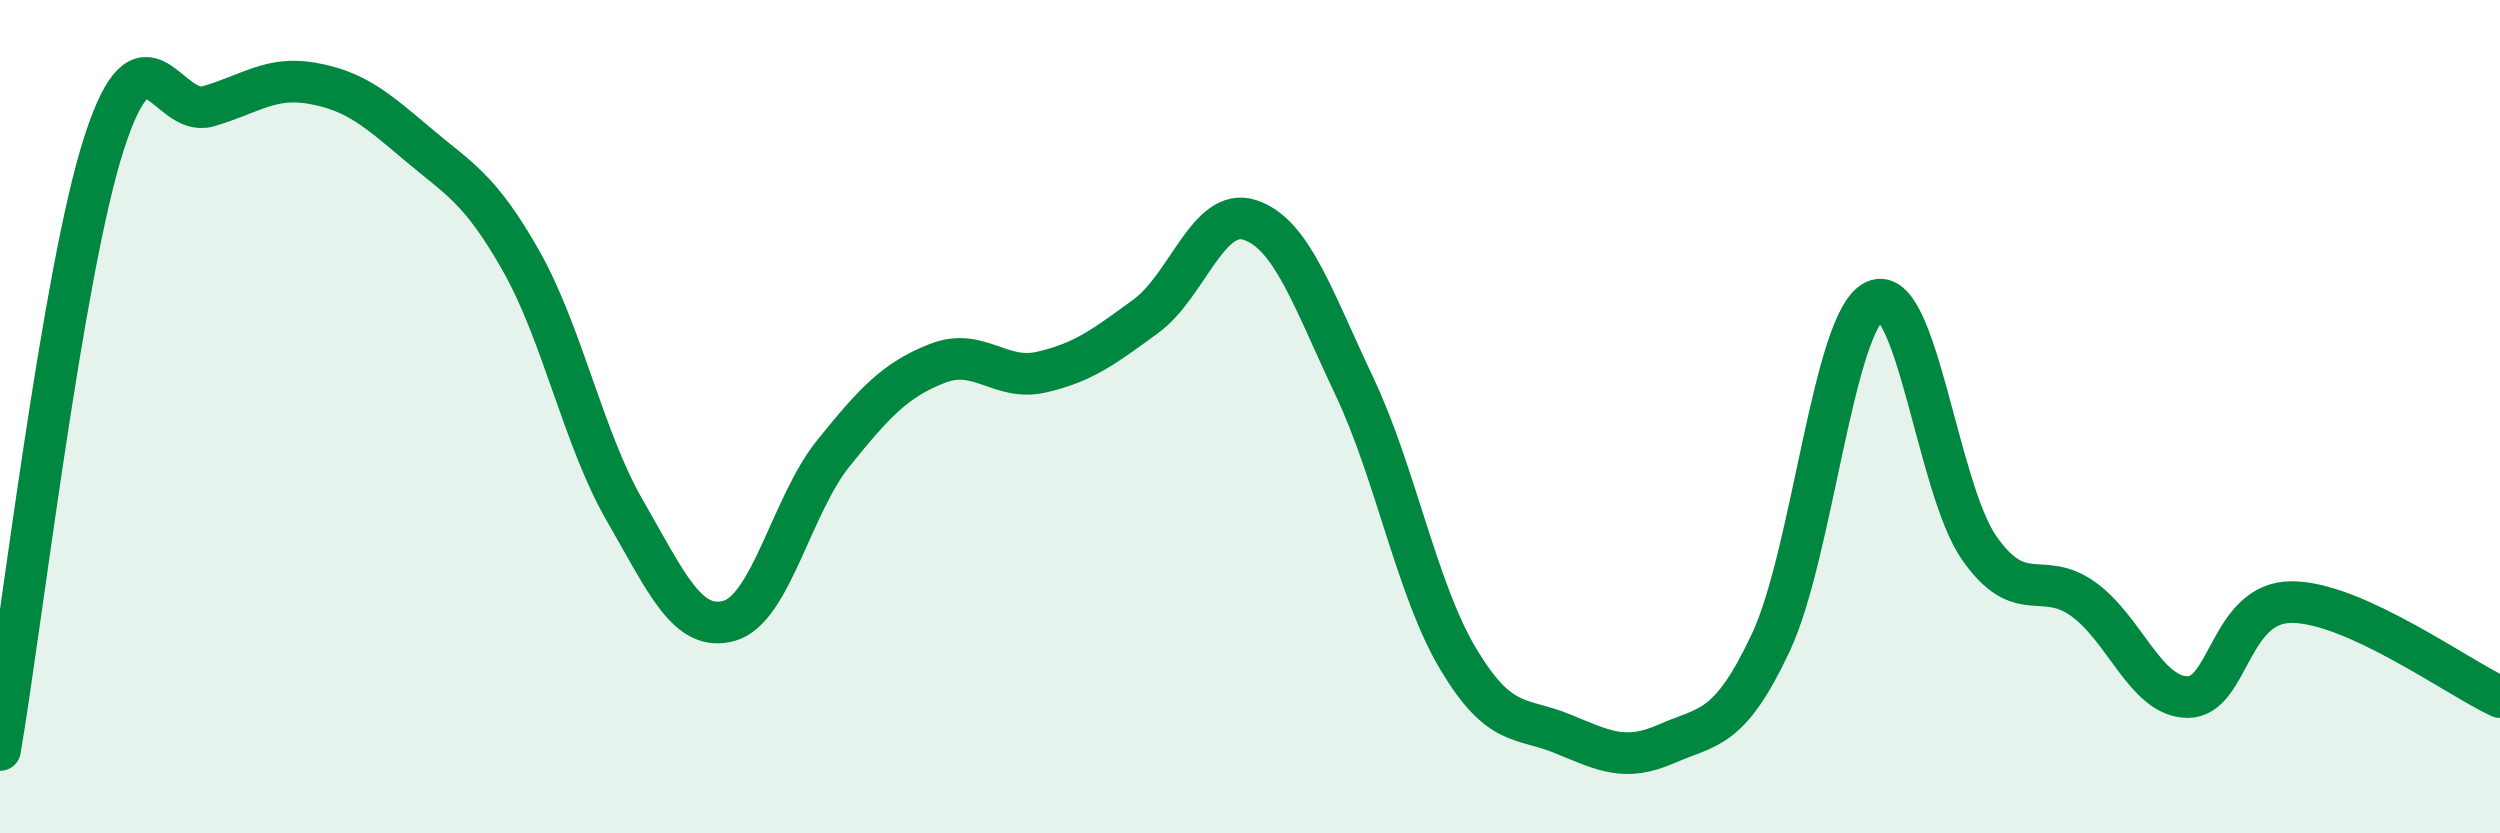 
    <svg width="60" height="20" viewBox="0 0 60 20" xmlns="http://www.w3.org/2000/svg">
      <path
        d="M 0,18 C 0.5,15.09 1.5,6.52 2.5,3.43 C 3.5,0.34 4,2.84 5,2.55 C 6,2.26 6.5,1.82 7.5,2 C 8.5,2.18 9,2.59 10,3.44 C 11,4.29 11.5,4.49 12.5,6.25 C 13.5,8.01 14,10.53 15,12.26 C 16,13.99 16.5,15.18 17.5,14.9 C 18.5,14.62 19,12.12 20,10.88 C 21,9.64 21.5,9.11 22.5,8.72 C 23.5,8.33 24,9.16 25,8.93 C 26,8.7 26.5,8.32 27.5,7.59 C 28.5,6.86 29,4.95 30,5.28 C 31,5.61 31.5,7.15 32.5,9.26 C 33.5,11.37 34,14.15 35,15.82 C 36,17.49 36.5,17.2 37.5,17.61 C 38.5,18.02 39,18.29 40,17.85 C 41,17.41 41.5,17.55 42.5,15.42 C 43.5,13.29 44,7.67 45,7.22 C 46,6.77 46.5,11.72 47.5,13.15 C 48.5,14.58 49,13.66 50,14.38 C 51,15.1 51.5,16.72 52.5,16.73 C 53.5,16.74 53.5,14.45 55,14.45 C 56.5,14.45 59,16.27 60,16.73L60 20L0 20Z"
        fill="#008740"
        opacity="0.1"
        stroke-linecap="round"
        stroke-linejoin="round"
      />
      <path
        d="M 0,18 C 0.5,15.09 1.5,6.52 2.5,3.43 C 3.5,0.34 4,2.84 5,2.55 C 6,2.26 6.5,1.82 7.5,2 C 8.5,2.18 9,2.59 10,3.44 C 11,4.29 11.5,4.49 12.5,6.25 C 13.5,8.01 14,10.53 15,12.26 C 16,13.99 16.5,15.18 17.5,14.9 C 18.5,14.62 19,12.12 20,10.88 C 21,9.64 21.5,9.11 22.5,8.72 C 23.5,8.33 24,9.16 25,8.93 C 26,8.7 26.5,8.32 27.5,7.59 C 28.5,6.86 29,4.95 30,5.28 C 31,5.61 31.5,7.15 32.5,9.26 C 33.5,11.37 34,14.15 35,15.82 C 36,17.49 36.5,17.2 37.5,17.61 C 38.5,18.02 39,18.29 40,17.85 C 41,17.41 41.5,17.55 42.5,15.42 C 43.5,13.29 44,7.67 45,7.22 C 46,6.77 46.5,11.72 47.5,13.15 C 48.5,14.58 49,13.66 50,14.38 C 51,15.1 51.5,16.72 52.5,16.73 C 53.5,16.74 53.5,14.45 55,14.45 C 56.5,14.45 59,16.27 60,16.73"
        stroke="#008740"
        stroke-width="1"
        fill="none"
        stroke-linecap="round"
        stroke-linejoin="round"
      />
    </svg>
  